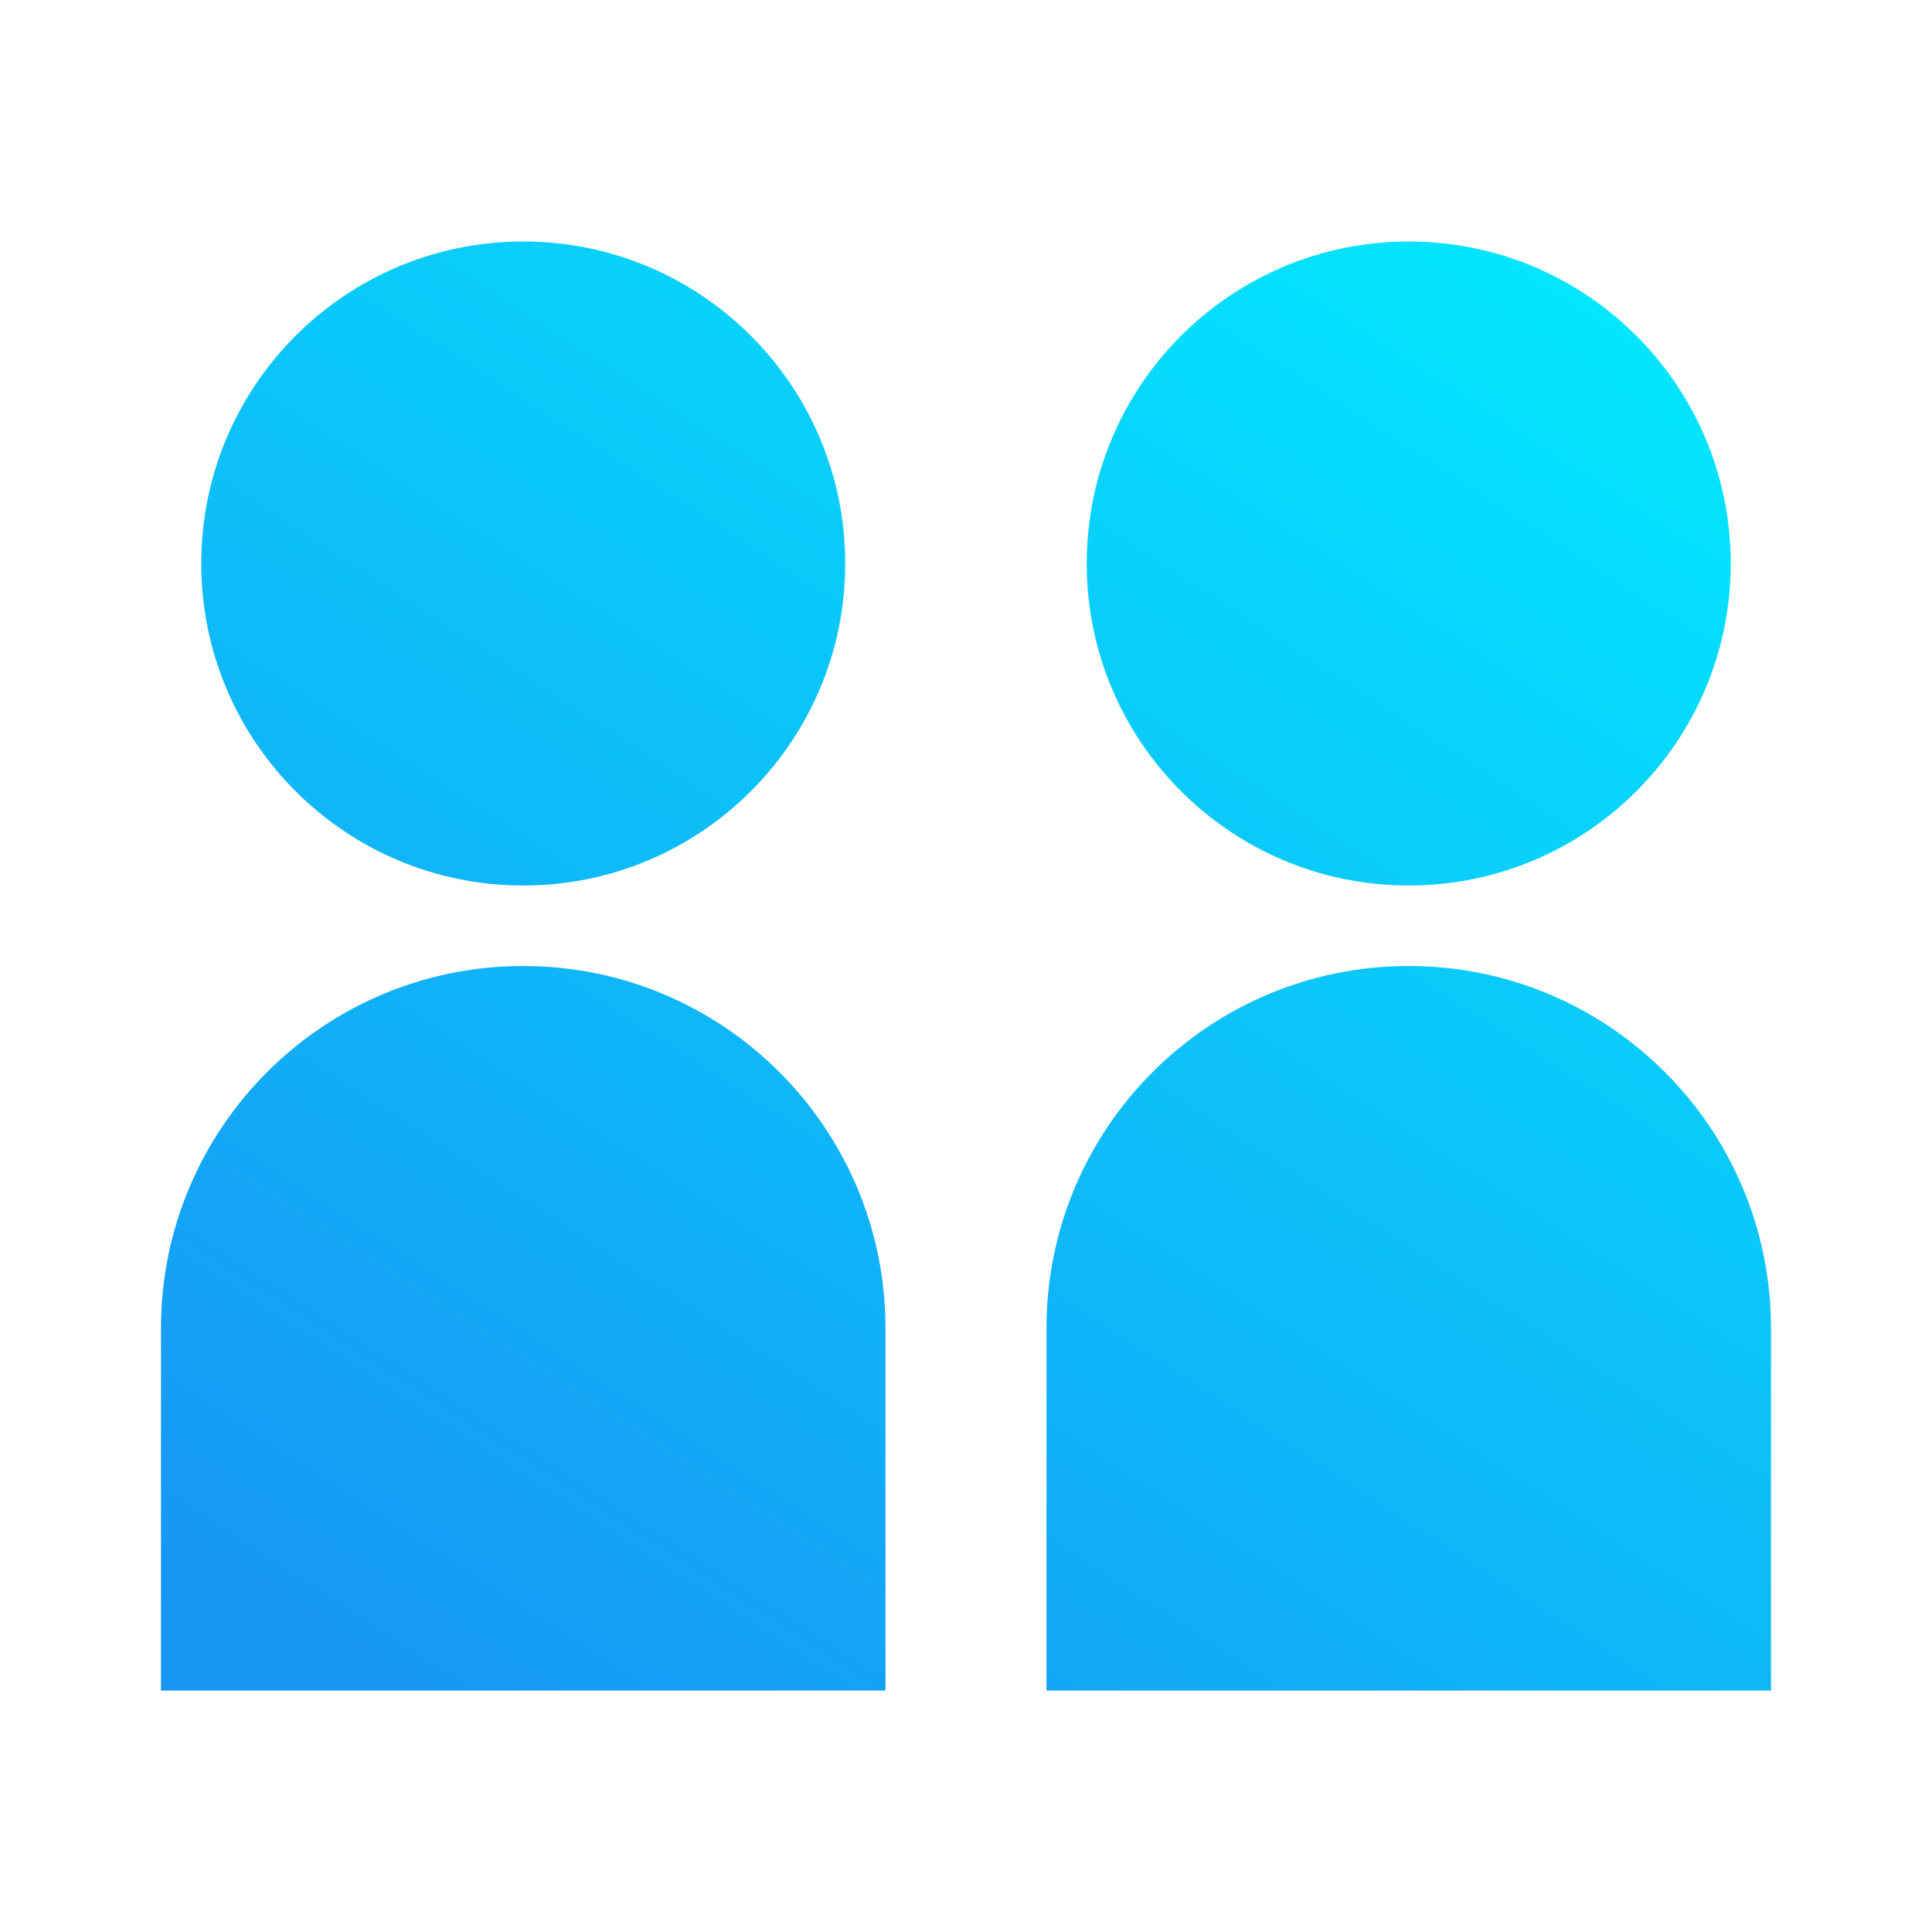 <svg width="56" height="56" viewBox="0 0 56 56" fill="none" xmlns="http://www.w3.org/2000/svg">
<path d="M5.833 16.333C5.833 21.488 10.011 25.667 15.166 25.667C20.321 25.667 24.499 21.488 24.499 16.333C24.499 11.179 20.321 7 15.166 7C10.011 7 5.833 11.179 5.833 16.333ZM4.666 49V38.5C4.666 32.701 9.367 28 15.166 28C20.965 28 25.666 32.701 25.666 38.5V49H4.666ZM40.833 25.667C35.678 25.667 31.499 21.488 31.499 16.333C31.499 11.179 35.678 7 40.833 7C45.987 7 50.166 11.179 50.166 16.333C50.166 21.488 45.987 25.667 40.833 25.667ZM30.333 49V38.5C30.333 32.701 35.034 28 40.833 28C46.632 28 51.333 32.701 51.333 38.5V49H30.333Z" fill="url(#paint0_linear_62_3797)"/>
<defs>
<linearGradient id="paint0_linear_62_3797" x1="43.646" y1="-0.863" x2="10.52" y2="50.427" gradientUnits="userSpaceOnUse">
<stop stop-color="#00F0FF"/>
<stop offset="1" stop-color="#1795F4"/>
</linearGradient>
</defs>
</svg>
